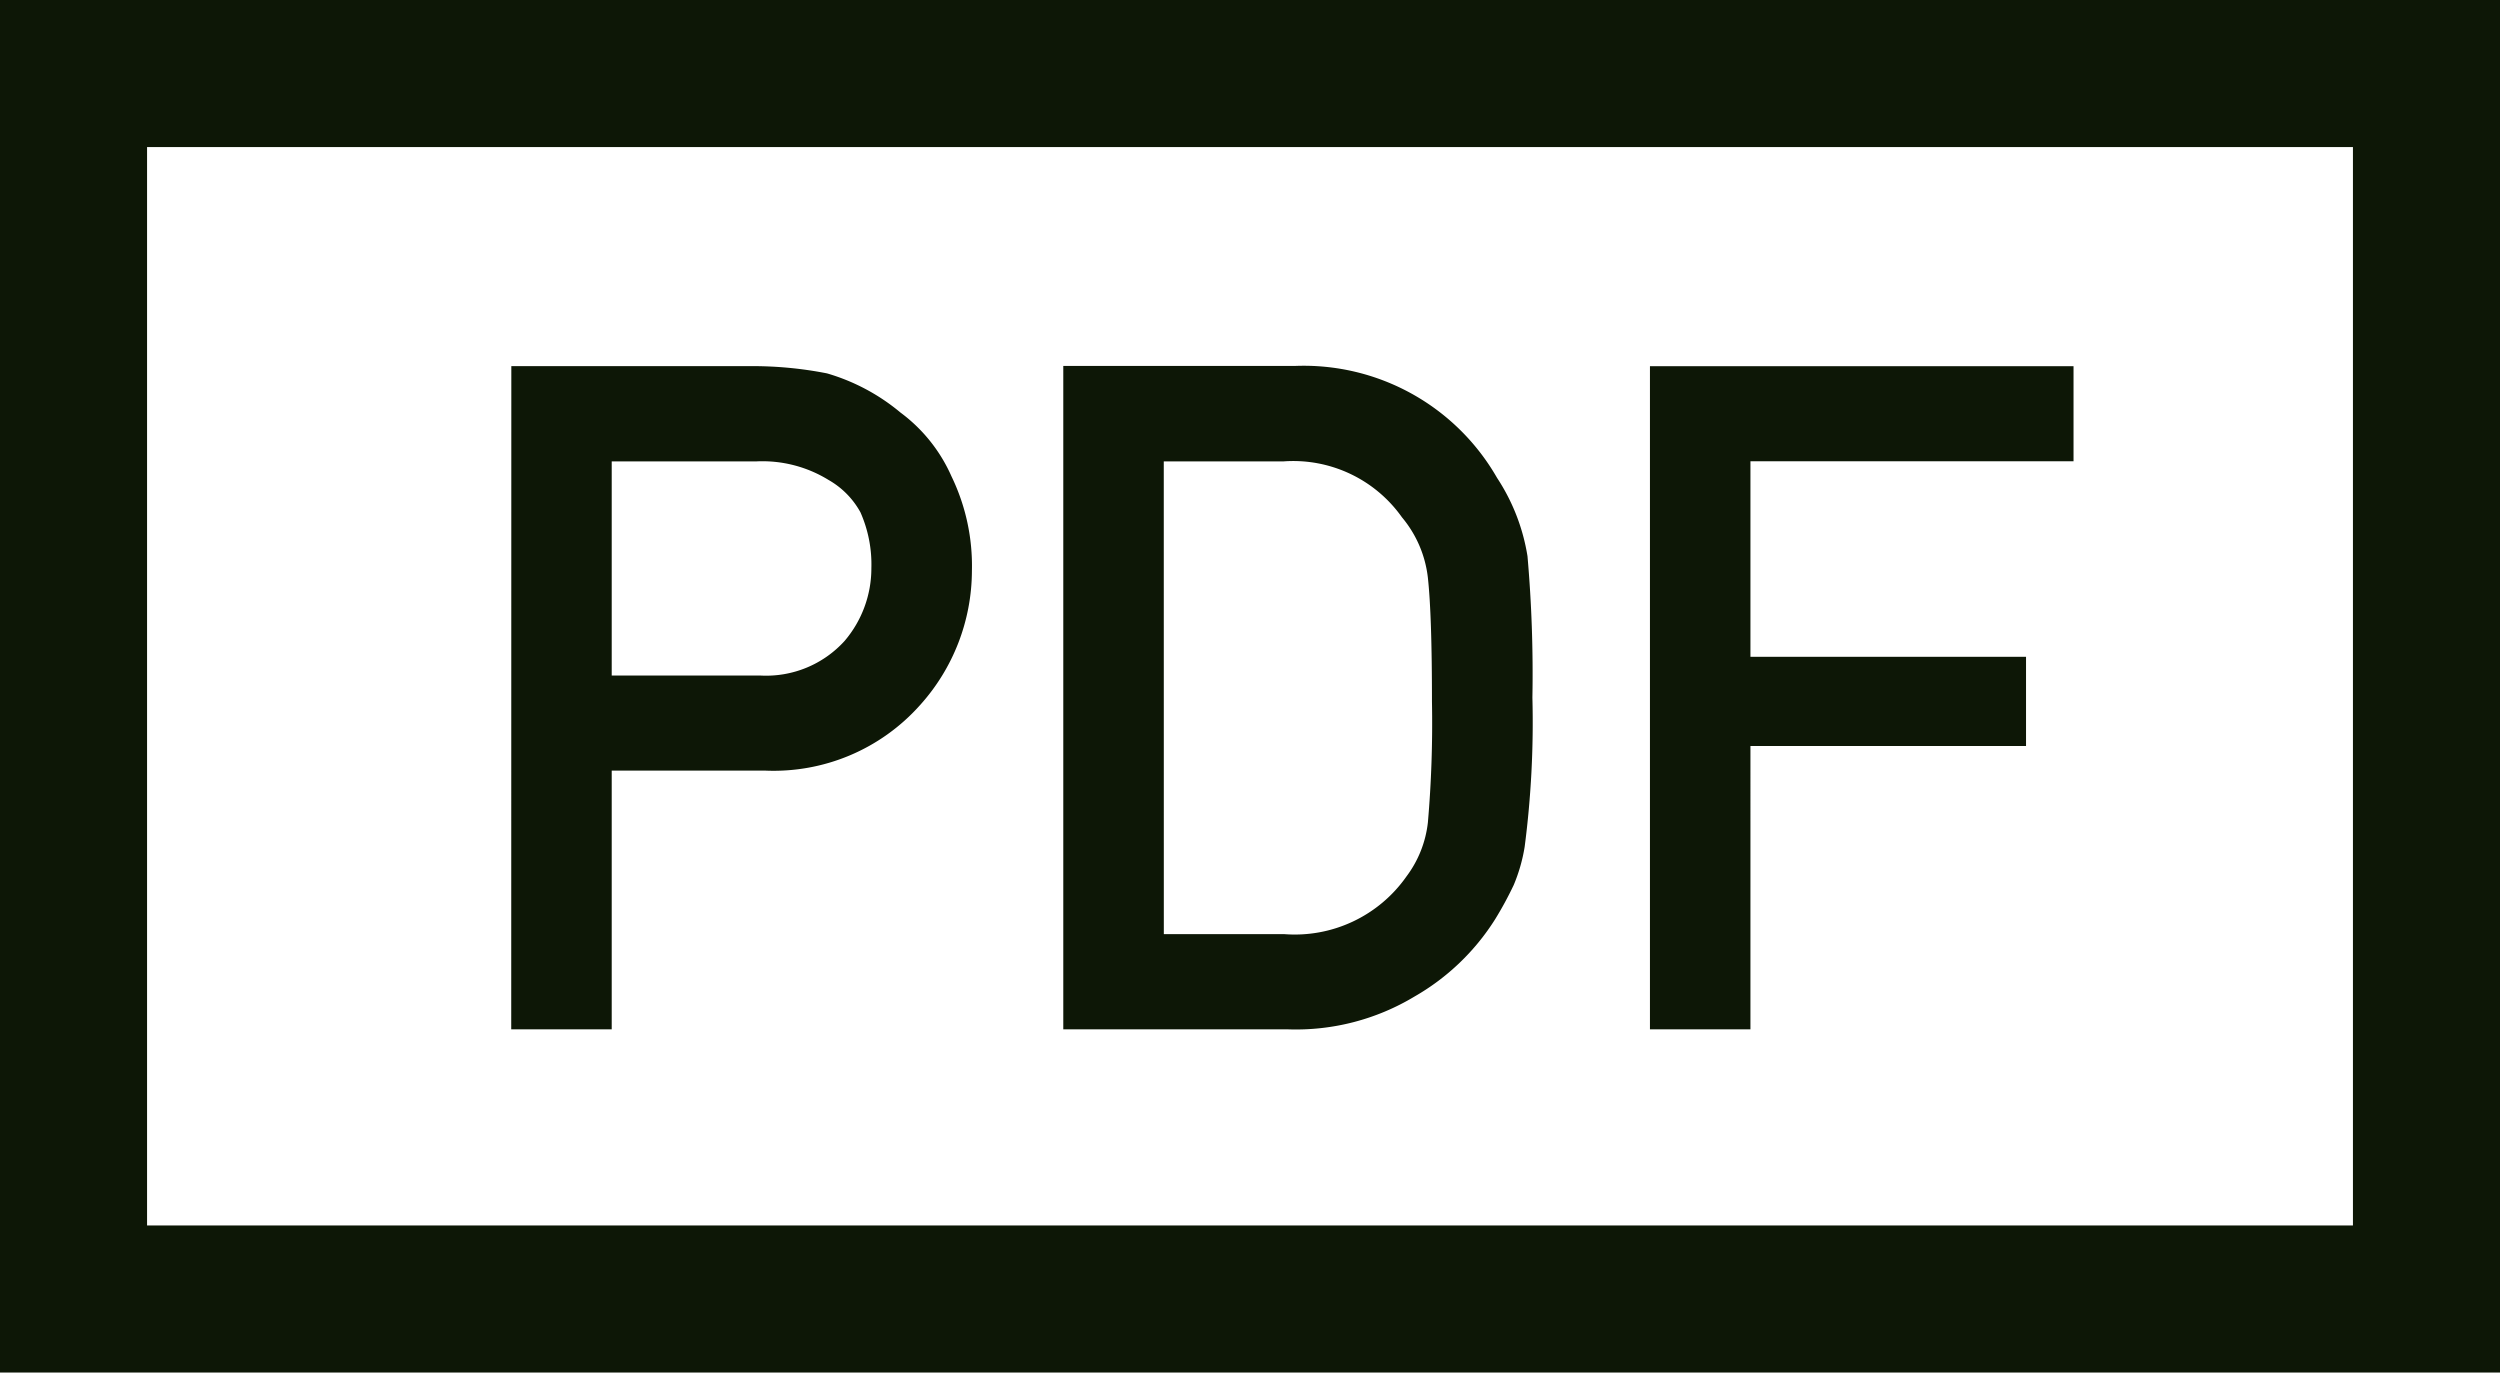<svg xmlns="http://www.w3.org/2000/svg" width="51" height="28" viewBox="0 0 51 28">
  <g id="グループ_2326" data-name="グループ 2326" transform="translate(-149.607 -778.577)">
    <g id="長方形_94" data-name="長方形 94" transform="translate(149.607 778.577)" fill="none" stroke="#0d1706" stroke-width="3">
      <rect width="51" height="28" stroke="none"/>
      <rect x="1.5" y="1.5" width="48" height="25" fill="none"/>
    </g>
    <path id="パス_2482" data-name="パス 2482" d="M3.479-11.587H6.438a2.573,2.573,0,0,1,1.466.38,1.7,1.7,0,0,1,.649.659,2.625,2.625,0,0,1,.223,1.141,2.285,2.285,0,0,1-.547,1.484,2.161,2.161,0,0,1-1.716.705H3.479ZM1.429,0h2.05V-5.279H6.6A4,4,0,0,0,9.769-6.615a4.106,4.106,0,0,0,1.058-2.737,4.188,4.188,0,0,0-.417-1.93,3.251,3.251,0,0,0-1.039-1.3,4.143,4.143,0,0,0-1.5-.8,7.836,7.836,0,0,0-1.54-.148h-4.9ZM12.691,0h4.592a4.687,4.687,0,0,0,2.57-.668A4.708,4.708,0,0,0,21.5-2.245a7.2,7.2,0,0,0,.38-.7,3.4,3.4,0,0,0,.223-.779,19.653,19.653,0,0,0,.158-3.043,27.508,27.508,0,0,0-.1-2.885,4.072,4.072,0,0,0-.622-1.6,4.545,4.545,0,0,0-4.119-2.282H12.691Zm2.05-11.587h2.449A2.717,2.717,0,0,1,19.6-10.446a2.326,2.326,0,0,1,.529,1.234q.083.761.083,2.523a23.589,23.589,0,0,1-.083,2.468,2.248,2.248,0,0,1-.436,1.1,2.783,2.783,0,0,1-2.5,1.178H14.742ZM24.659,0h2.05V-5.78h5.622V-7.6H26.709v-3.989H33.3v-1.939H24.659Z" transform="translate(158.607 799.576)" fill="#0d1706"/>
  </g>
</svg>
